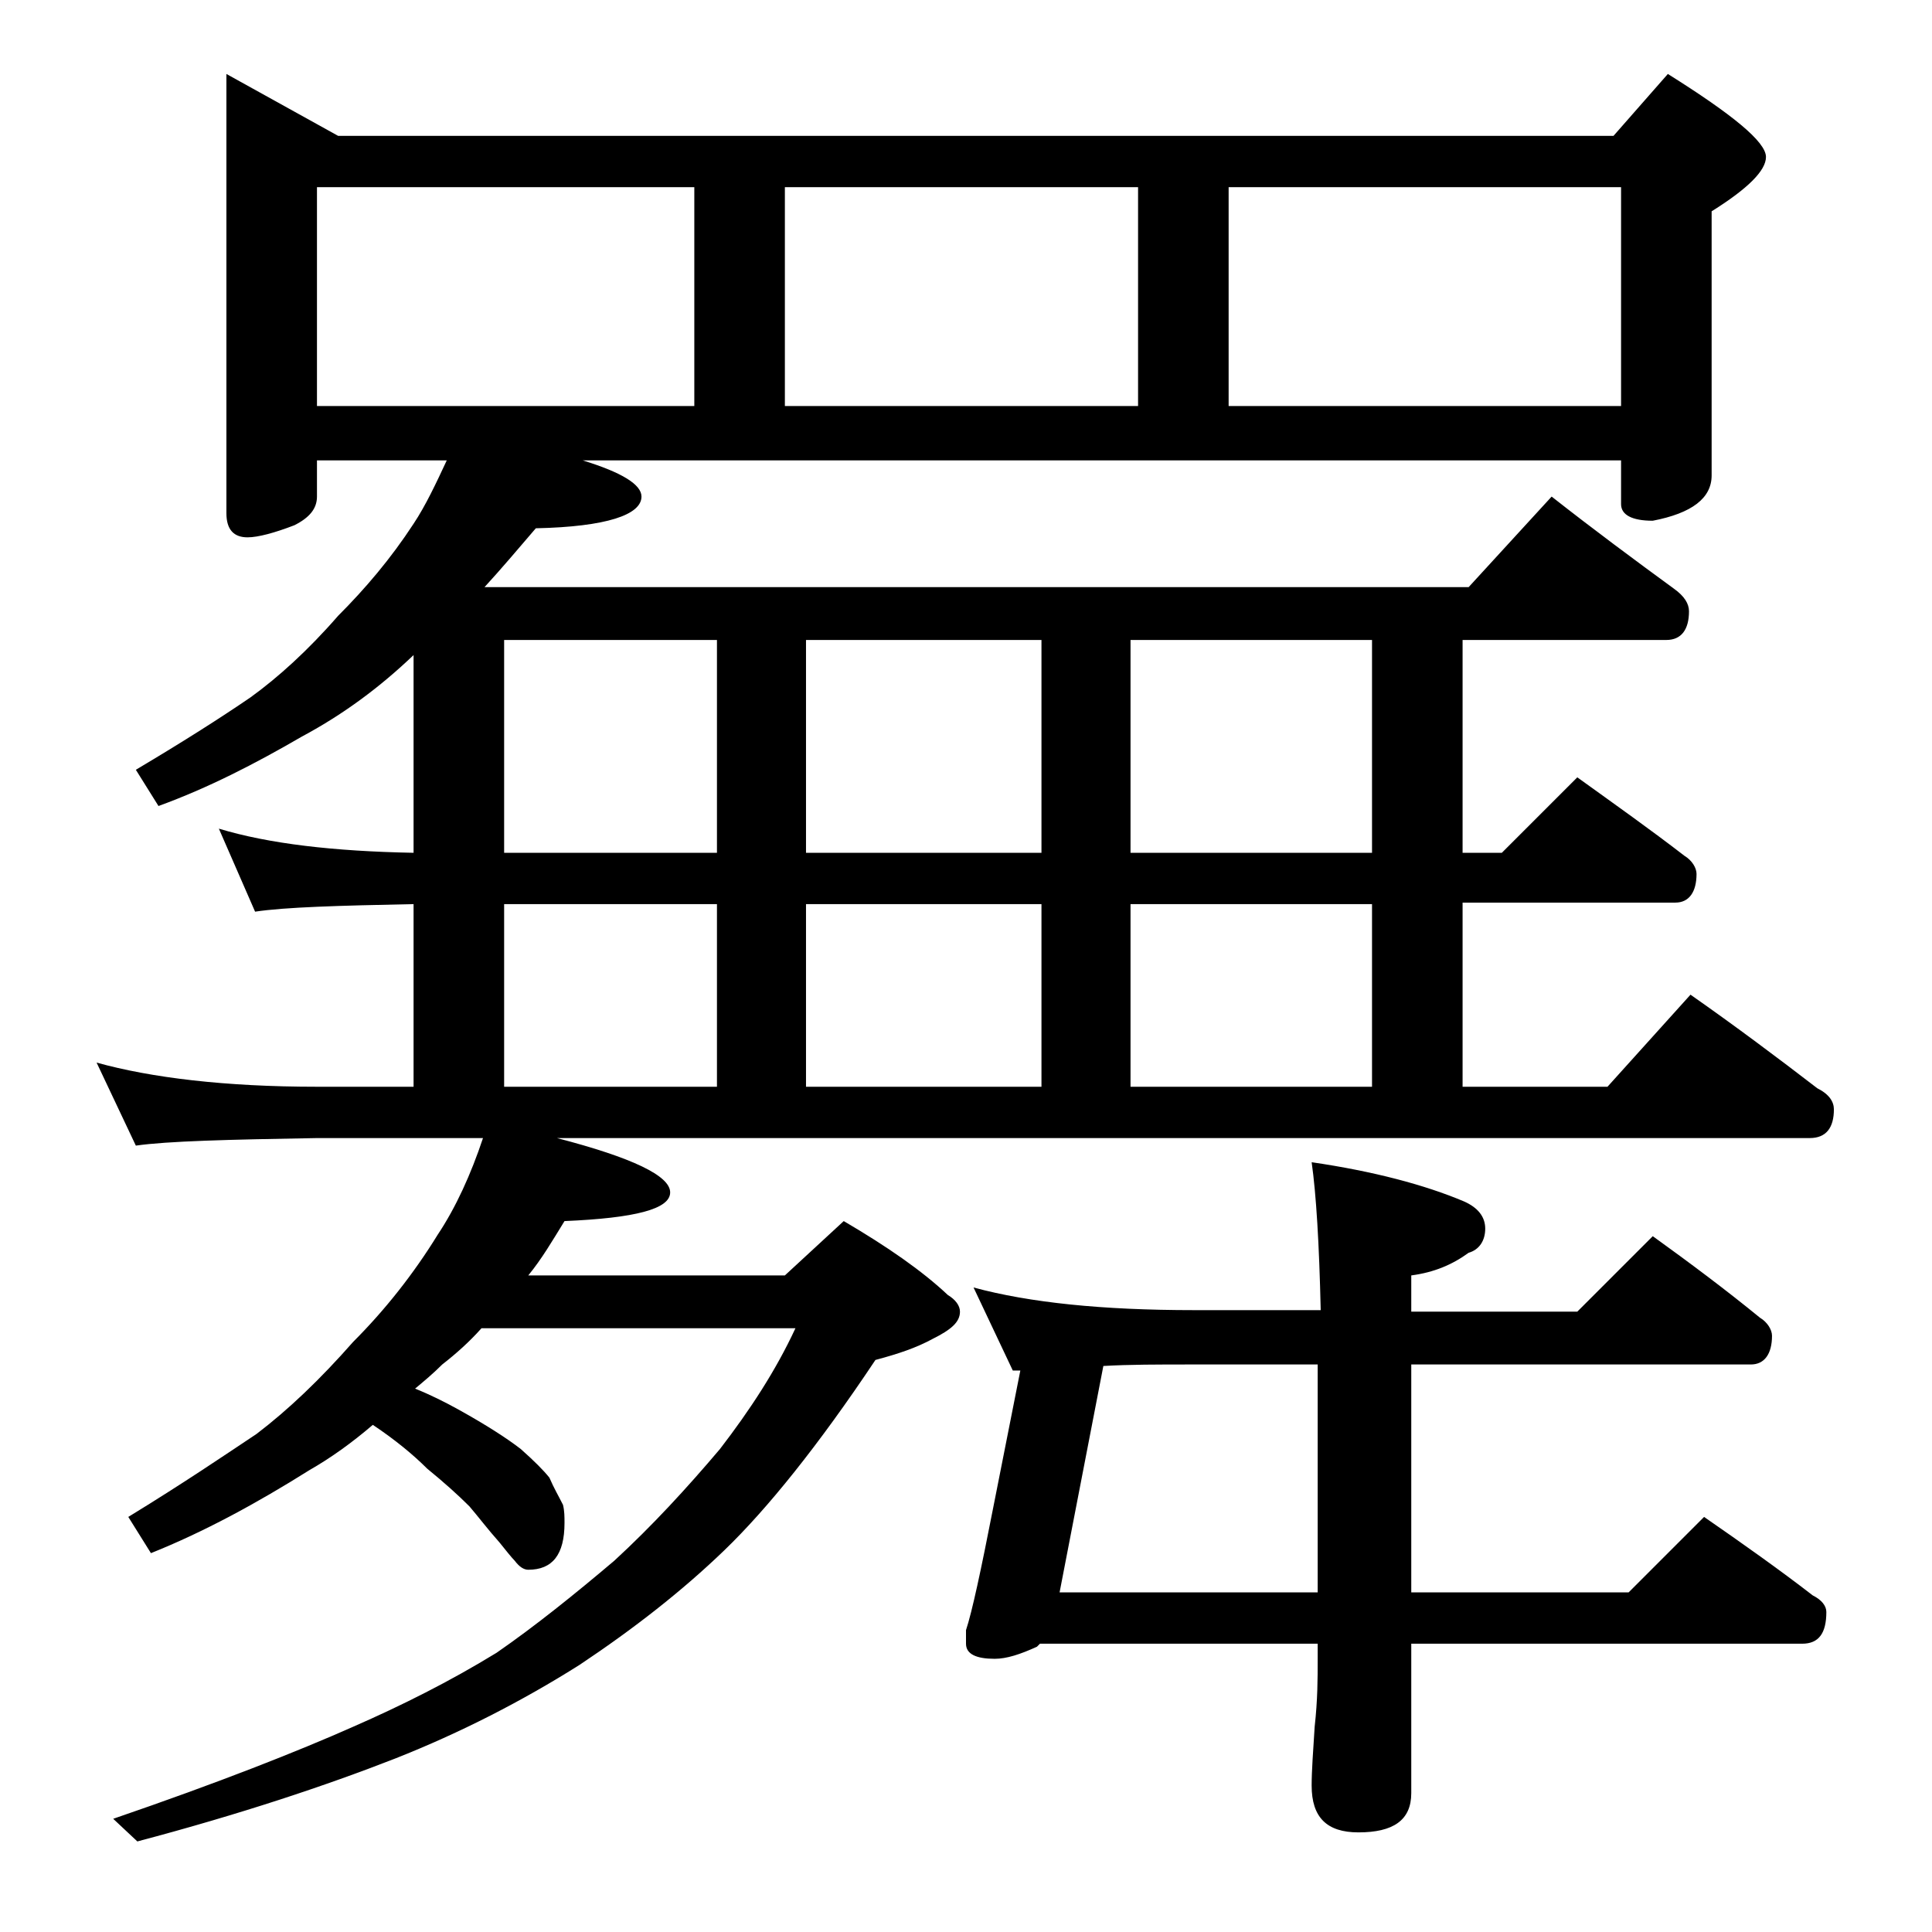 <?xml version="1.0" encoding="utf-8"?>
<!-- Generator: Adobe Illustrator 18.0.0, SVG Export Plug-In . SVG Version: 6.00 Build 0)  -->
<!DOCTYPE svg PUBLIC "-//W3C//DTD SVG 1.1//EN" "http://www.w3.org/Graphics/SVG/1.1/DTD/svg11.dtd">
<svg version="1.1" id="Layer_1" xmlns="http://www.w3.org/2000/svg" xmlns:xlink="http://www.w3.org/1999/xlink" x="0px" y="0px"
	 viewBox="0 0 128 128" enable-background="new 0 0 128 128" xml:space="preserve">
<path d="M15,4.9L22.4,9h84.5l3.6-4.1c4.3,2.7,6.5,4.5,6.5,5.5c0,0.9-1.2,2.1-3.6,3.6v17.5c0,1.5-1.3,2.5-3.9,3
	c-1.4,0-2.1-0.4-2.1-1.1v-2.9H38.6c2.6,0.8,3.9,1.6,3.9,2.4c0,1.2-2.3,2-7,2.1c-1.2,1.4-2.3,2.7-3.4,3.9h65.2l5.5-6
	c2.8,2.2,5.5,4.2,8.1,6.1c0.7,0.5,1,1,1,1.5c0,1.2-0.5,1.9-1.5,1.9H96.9v14.1h2.6l5-5c2.5,1.8,4.9,3.5,7.1,5.2
	c0.5,0.3,0.8,0.8,0.8,1.2c0,1.2-0.5,1.9-1.4,1.9H96.9V72h9.6l5.5-6.1c3,2.1,5.8,4.2,8.4,6.2c0.8,0.4,1.1,0.9,1.1,1.4
	c0,1.2-0.5,1.9-1.6,1.9h-83c5,1.3,7.5,2.5,7.5,3.6c0,1.1-2.3,1.7-7,1.9c-0.8,1.3-1.5,2.5-2.4,3.6h17l3.9-3.6
	c2.9,1.7,5.2,3.3,6.9,4.9c0.5,0.3,0.8,0.7,0.8,1.1c0,0.7-0.6,1.2-1.8,1.8c-1.1,0.6-2.3,1-3.8,1.4c-3.8,5.7-7.2,9.9-10,12.6
	c-2.8,2.7-6,5.2-9.6,7.6c-3.8,2.4-7.9,4.5-12.2,6.2c-4.6,1.8-10.3,3.7-17.1,5.5l-1.6-1.5c7-2.4,12.3-4.5,15.9-6.1
	c3.2-1.4,6.4-3,9.5-4.9c2.6-1.8,5.2-3.9,7.8-6.1c2.5-2.3,4.8-4.8,7-7.4c2-2.6,3.7-5.2,5-8H31.9c-0.8,0.9-1.7,1.7-2.6,2.4
	c-0.6,0.6-1.2,1.1-1.8,1.6c1,0.4,2,0.9,2.9,1.4c1.8,1,3.2,1.9,4.1,2.6c0.9,0.8,1.5,1.4,1.9,1.9c0.3,0.7,0.6,1.2,0.9,1.8
	c0.1,0.4,0.1,0.8,0.1,1.2c0,2.1-0.8,3.1-2.4,3.1c-0.3,0-0.6-0.2-0.9-0.6c-0.2-0.2-0.6-0.7-1-1.2c-0.8-0.9-1.4-1.7-2-2.4
	c-0.8-0.8-1.7-1.6-2.8-2.5c-0.9-0.9-2.1-1.9-3.6-2.9c-1.4,1.2-2.8,2.2-4.2,3c-3.5,2.2-7,4.1-10.5,5.5l-1.5-2.4
	c3.6-2.2,6.4-4.1,8.5-5.5c2.1-1.6,4.2-3.6,6.4-6.1c2.1-2.1,4-4.5,5.6-7.1c1.2-1.8,2.2-4,3-6.4H21c-5.9,0.1-9.9,0.2-12,0.5l-2.6-5.5
	C10,71.4,14.9,72,21,72h6.4V59.9c-5,0.1-8.5,0.2-10.5,0.5l-2.4-5.5c3.3,1,7.6,1.5,12.9,1.6V43.4c-2.2,2.1-4.6,3.9-7.4,5.4
	c-3.1,1.8-6.2,3.4-9.5,4.6L9,51c3.2-1.9,5.7-3.5,7.6-4.8c1.8-1.3,3.8-3.1,5.8-5.4c1.8-1.8,3.5-3.8,5-6.1c0.8-1.2,1.5-2.7,2.2-4.2H21
	v2.4c0,0.8-0.5,1.4-1.5,1.9c-1.3,0.5-2.4,0.8-3.1,0.8c-0.9,0-1.4-0.5-1.4-1.6V4.9z M21,26.9h25V12.4H21V26.9z M47.5,56.5V42.4H33.4
	v14.1H47.5z M47.5,72V59.9H33.4V72H47.5z M52,26.9h23.4V12.4H52V26.9z M69,56.5V42.4H53.4v14.1H69z M69,72V59.9H53.4V72H69z
	 M86.9,77c4.1,0.6,7.5,1.5,10.1,2.6c0.9,0.4,1.4,1,1.4,1.8c0,0.8-0.4,1.4-1.1,1.6c-1.1,0.8-2.3,1.3-3.8,1.5v2.4h11l5-5
	c2.5,1.8,4.9,3.6,7.1,5.4c0.5,0.3,0.8,0.8,0.8,1.2c0,1.2-0.5,1.9-1.4,1.9H93.5v15.1h14.4l5-5c2.6,1.8,5,3.5,7.2,5.2
	c0.6,0.3,0.9,0.7,0.9,1.1c0,1.4-0.5,2.1-1.6,2.1H93.5v9.9c0,1.8-1.2,2.6-3.5,2.6c-2.1,0-3.1-1-3.1-3.1c0-1,0.1-2.3,0.2-3.9
	c0.2-1.8,0.2-3.2,0.2-4.5v-1H68.9c-0.1,0.1-0.2,0.2-0.2,0.2c-1.1,0.5-2,0.8-2.8,0.8c-1.2,0-1.9-0.3-1.9-1v-0.9c0.4-1.2,1-4,1.8-8.1
	l1.8-9.1c-0.2,0-0.3,0-0.5,0l-2.6-5.5c3.7,1,8.5,1.5,14.6,1.5h8.4C87.4,82.4,87.2,79.1,86.9,77z M73.1,90.5l-2.9,15h17.1V90.4H79
	C76.7,90.4,74.8,90.4,73.1,90.5z M90.9,56.5V42.4h-16v14.1H90.9z M90.9,72V59.9h-16V72H90.9z M81.4,26.9h26V12.4h-26V26.9z"/>
</svg>
